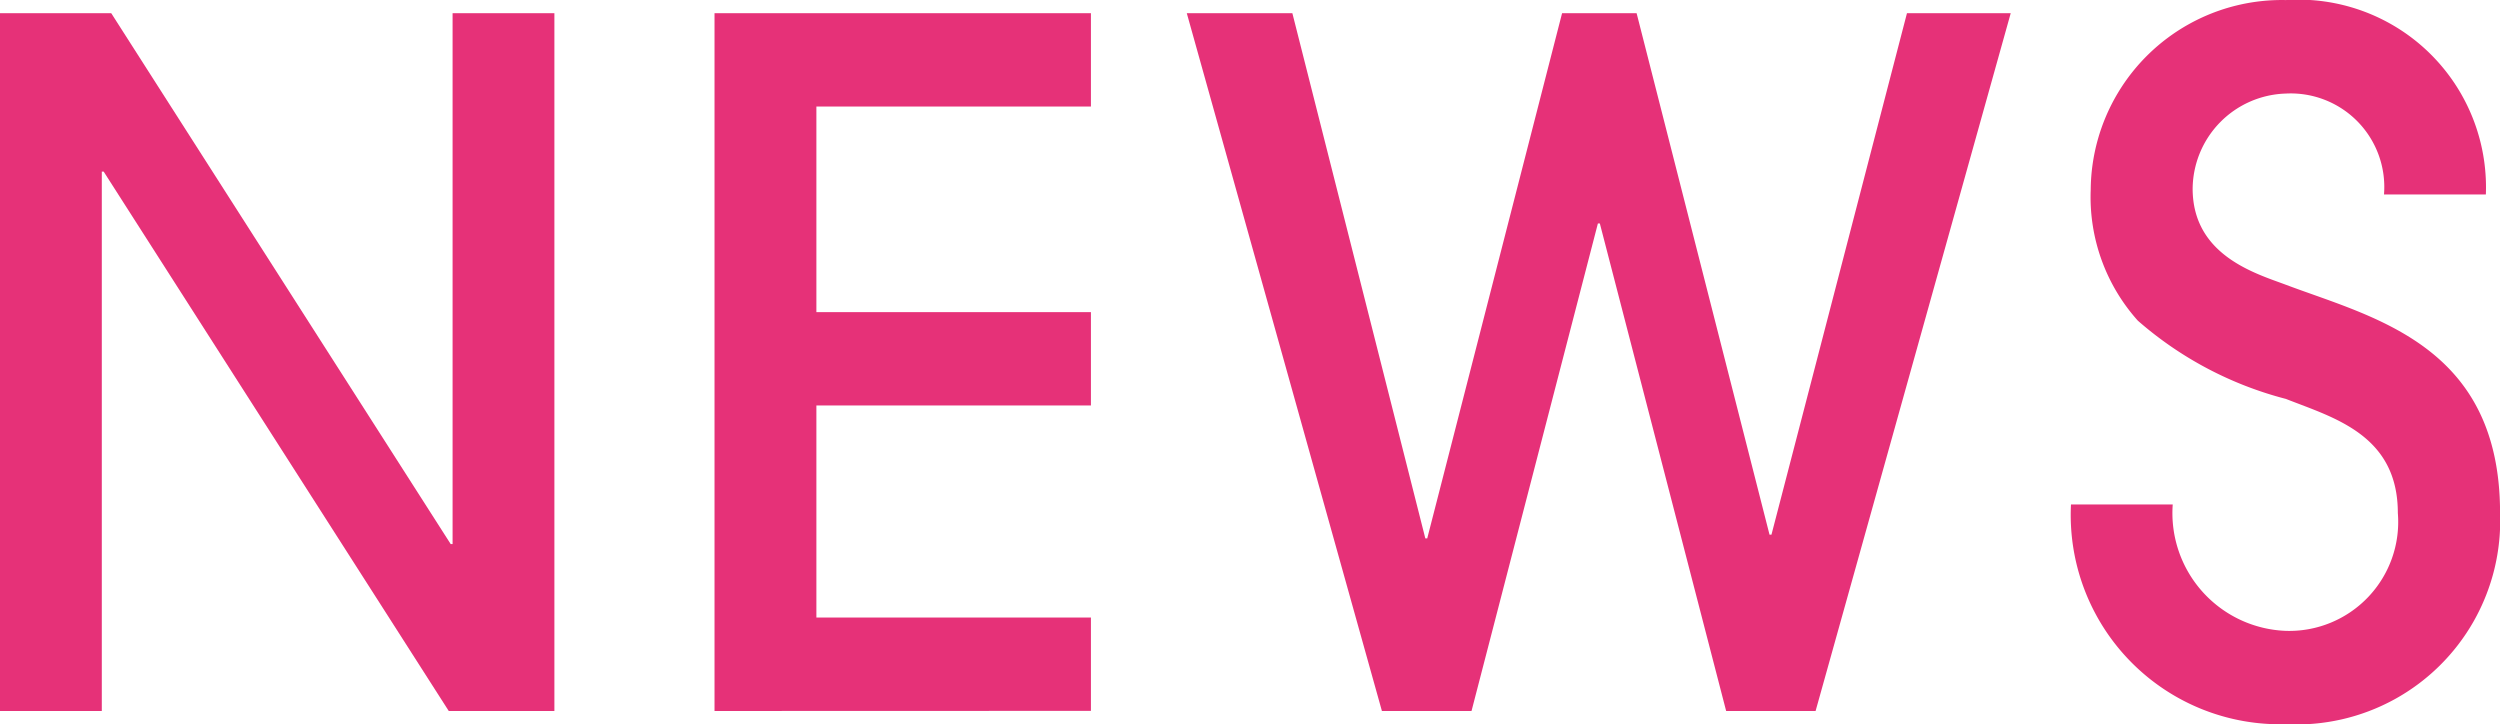 <svg id="レイヤー_1" data-name="レイヤー 1" xmlns="http://www.w3.org/2000/svg" viewBox="0 0 42.434 12.293"><defs><style>.cls-1{fill:#e63178;}</style></defs><path class="cls-1" d="M407.4,303.922l-5.857-9.155h-.032v9.155h-1.729V292.078h1.889l5.762,9.011h.032v-9.011h1.728v11.844Z" transform="translate(-399.783 -291.854)"/><path class="cls-1" d="M411.911,303.922V292.078H418.3v1.584H413.64v3.49H418.3v1.584H413.64v3.6H418.3v1.584Z" transform="translate(-399.783 -291.854)"/><path class="cls-1" d="M429.082,303.922l-2.144-8.275h-.033l-2.145,8.275h-1.521l-3.312-11.844h1.792l2.257,8.915h.032l2.289-8.915h1.265l2.256,8.851h.033l2.3-8.851h1.761L430.6,303.922Z" transform="translate(-399.783 -291.854)"/><path class="cls-1" d="M436.662,300.417a2,2,0,0,0,1.921,2.145,1.85,1.85,0,0,0,1.9-2c0-1.329-1.089-1.617-1.9-1.937a6.161,6.161,0,0,1-2.513-1.328,3.144,3.144,0,0,1-.8-2.225,3.245,3.245,0,0,1,3.313-3.217,3.185,3.185,0,0,1,3.394,3.3h-1.729a1.588,1.588,0,0,0-1.665-1.713A1.63,1.63,0,0,0,437,295.055c0,1.136,1.072,1.441,1.584,1.633,1.489.56,3.634,1.024,3.634,3.873a3.458,3.458,0,0,1-3.634,3.585,3.552,3.552,0,0,1-3.649-3.729Z" transform="translate(-399.783 -291.854)"/></svg>